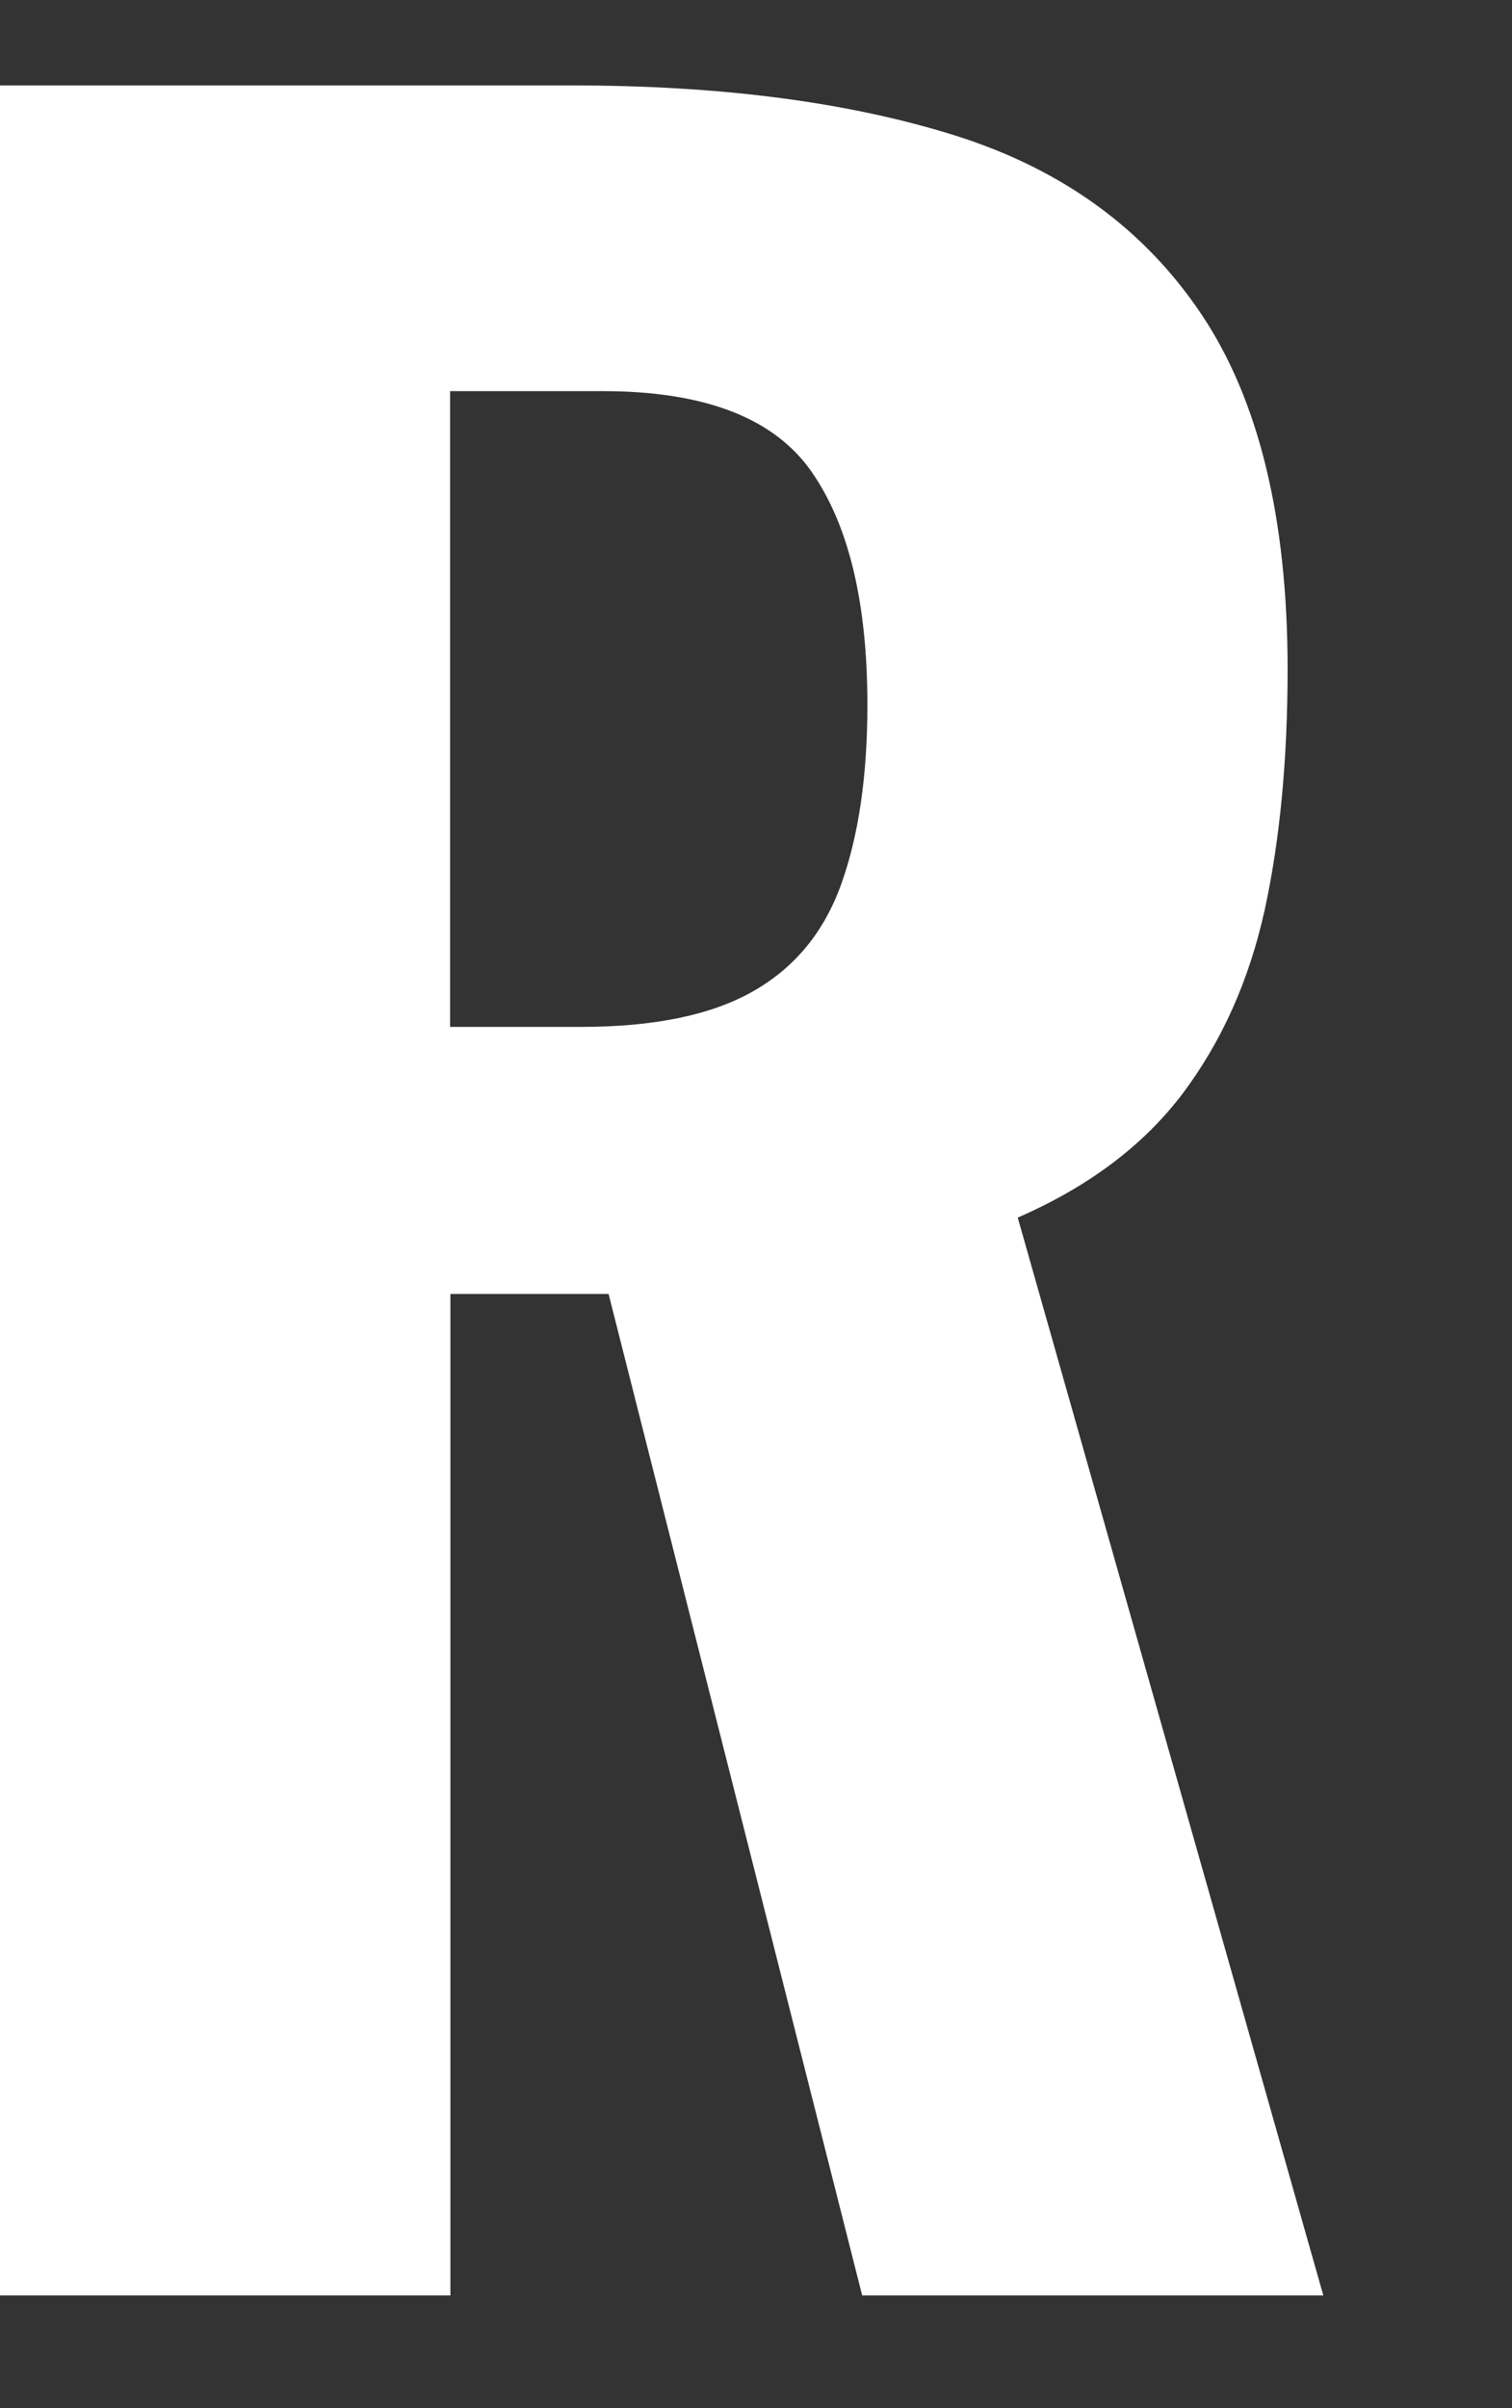<?xml version="1.0" encoding="UTF-8"?>
<svg id="_レイヤー_2" xmlns="http://www.w3.org/2000/svg" viewBox="0 0 46.56 74.13">
  <rect x="0" y="0" width="46.56" height="74.13" fill="#333333" stroke="none"/>
  <defs>
    <style>
      .cls-1 {
        fill: #fff;
      }
    </style>
  </defs>
  <g id="_レイヤー_1-2">
    <path class="cls-1" d="M0,70.67V2.63h17.64c4.59,0,8.53.52,11.8,1.55,3.28,1.04,5.8,2.87,7.56,5.5s2.65,6.27,2.65,10.92c0,2.8-.24,5.28-.71,7.43-.48,2.16-1.32,4.03-2.52,5.63-1.21,1.6-2.9,2.87-5.08,3.82l9.41,33.18h-14.2l-7.81-30.83h-4.87v30.83H0ZM13.86,31.61h4.03c2.24,0,4-.36,5.29-1.09s2.2-1.83,2.73-3.32c.53-1.48.8-3.32.8-5.5,0-3.14-.57-5.53-1.72-7.18s-3.29-2.48-6.43-2.48h-4.7v19.57Z"/>
  </g>
</svg>